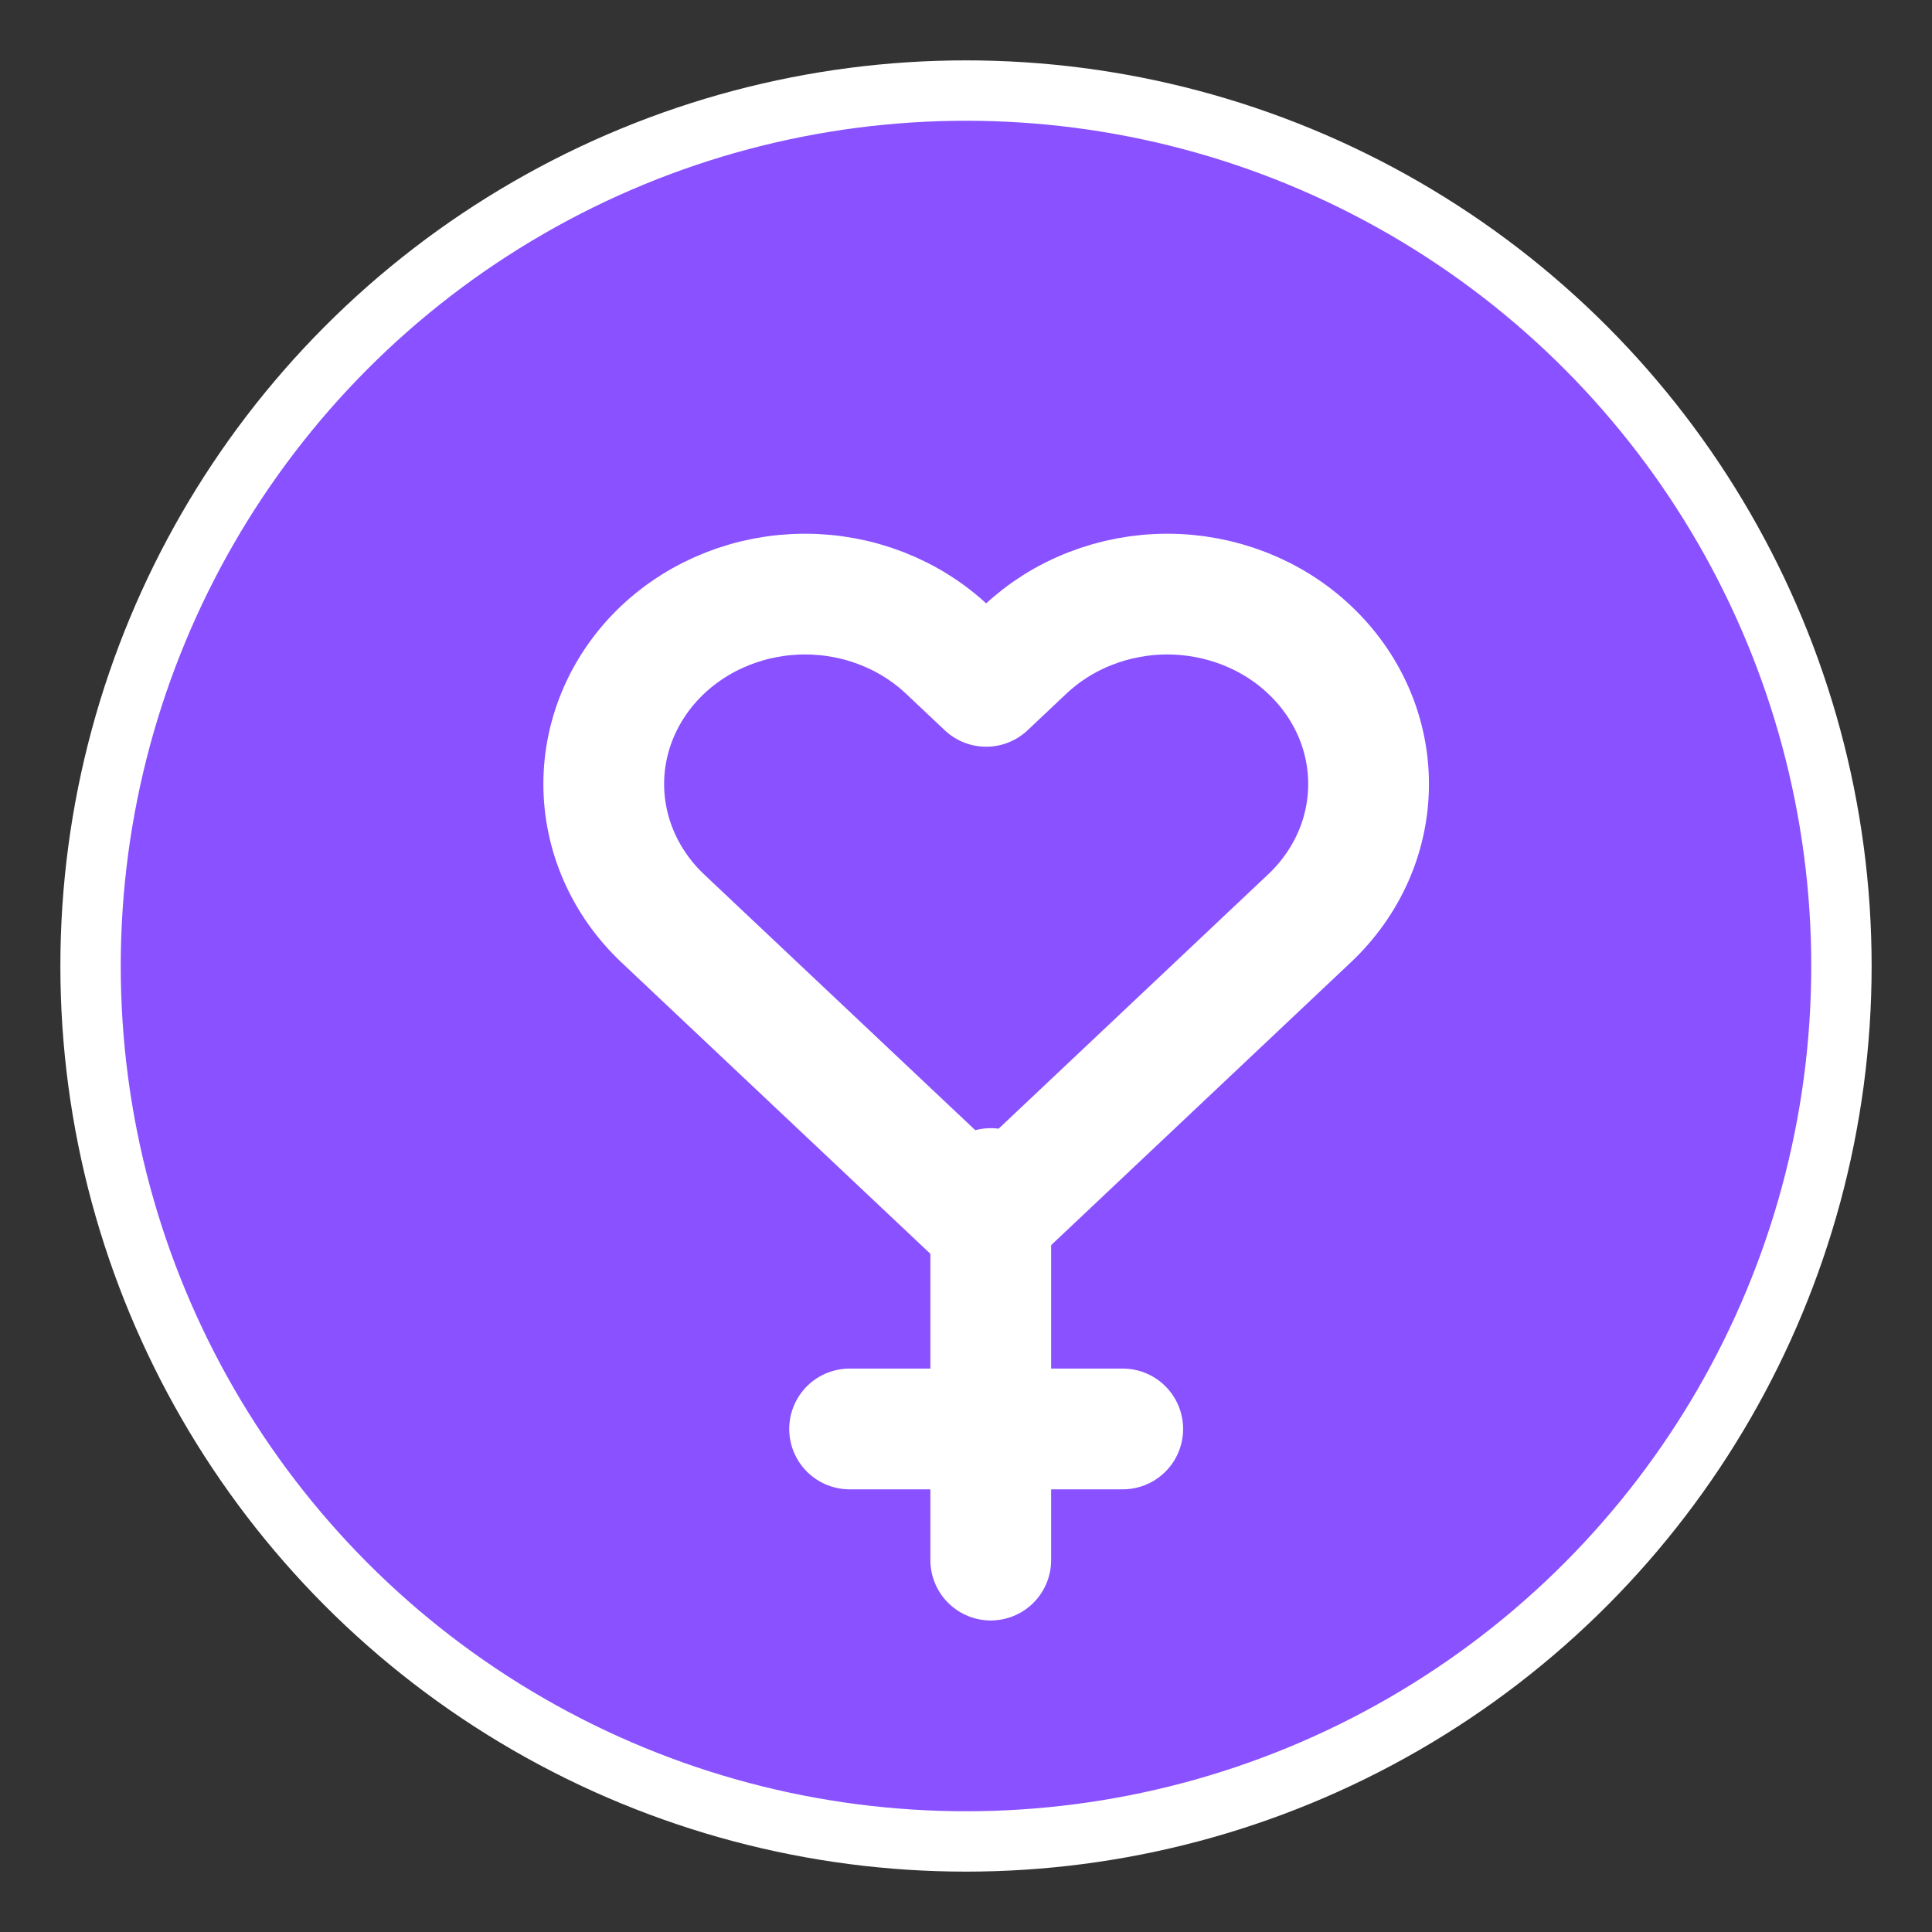 <svg width="16" height="16" viewBox="0 0 16 16" fill="none" xmlns="http://www.w3.org/2000/svg">
<rect x="0" y="0" width="16" height="16" fill="#333333" stroke="none"/>
<circle cx="8" cy="8" r="7.25" fill="#8951FF" stroke="white" stroke-width="0.5"/>
<path d="M10.845 5.381C10.691 5.235 10.507 5.119 10.305 5.04C10.102 4.961 9.886 4.92 9.667 4.92C9.448 4.92 9.231 4.961 9.029 5.04C8.826 5.119 8.643 5.235 8.488 5.381L8.167 5.684L7.846 5.381C7.533 5.086 7.109 4.92 6.667 4.92C6.225 4.92 5.801 5.086 5.488 5.381C5.176 5.676 5 6.076 5 6.493C5 6.91 5.176 7.31 5.488 7.605L5.809 7.908L8.167 10.132L10.524 7.908L10.845 7.605C11 7.459 11.123 7.285 11.207 7.095C11.291 6.904 11.334 6.699 11.334 6.493C11.334 6.286 11.291 6.082 11.207 5.891C11.123 5.7 11 5.527 10.845 5.381V5.381Z" stroke="white" stroke-linecap="round" stroke-linejoin="round"/>
<path d="M8.205 9.843L8.205 12.92" stroke="white" stroke-linecap="round"/>
<path d="M9.298 11.834L7.036 11.834" stroke="white" stroke-linecap="round"/>
</svg>
